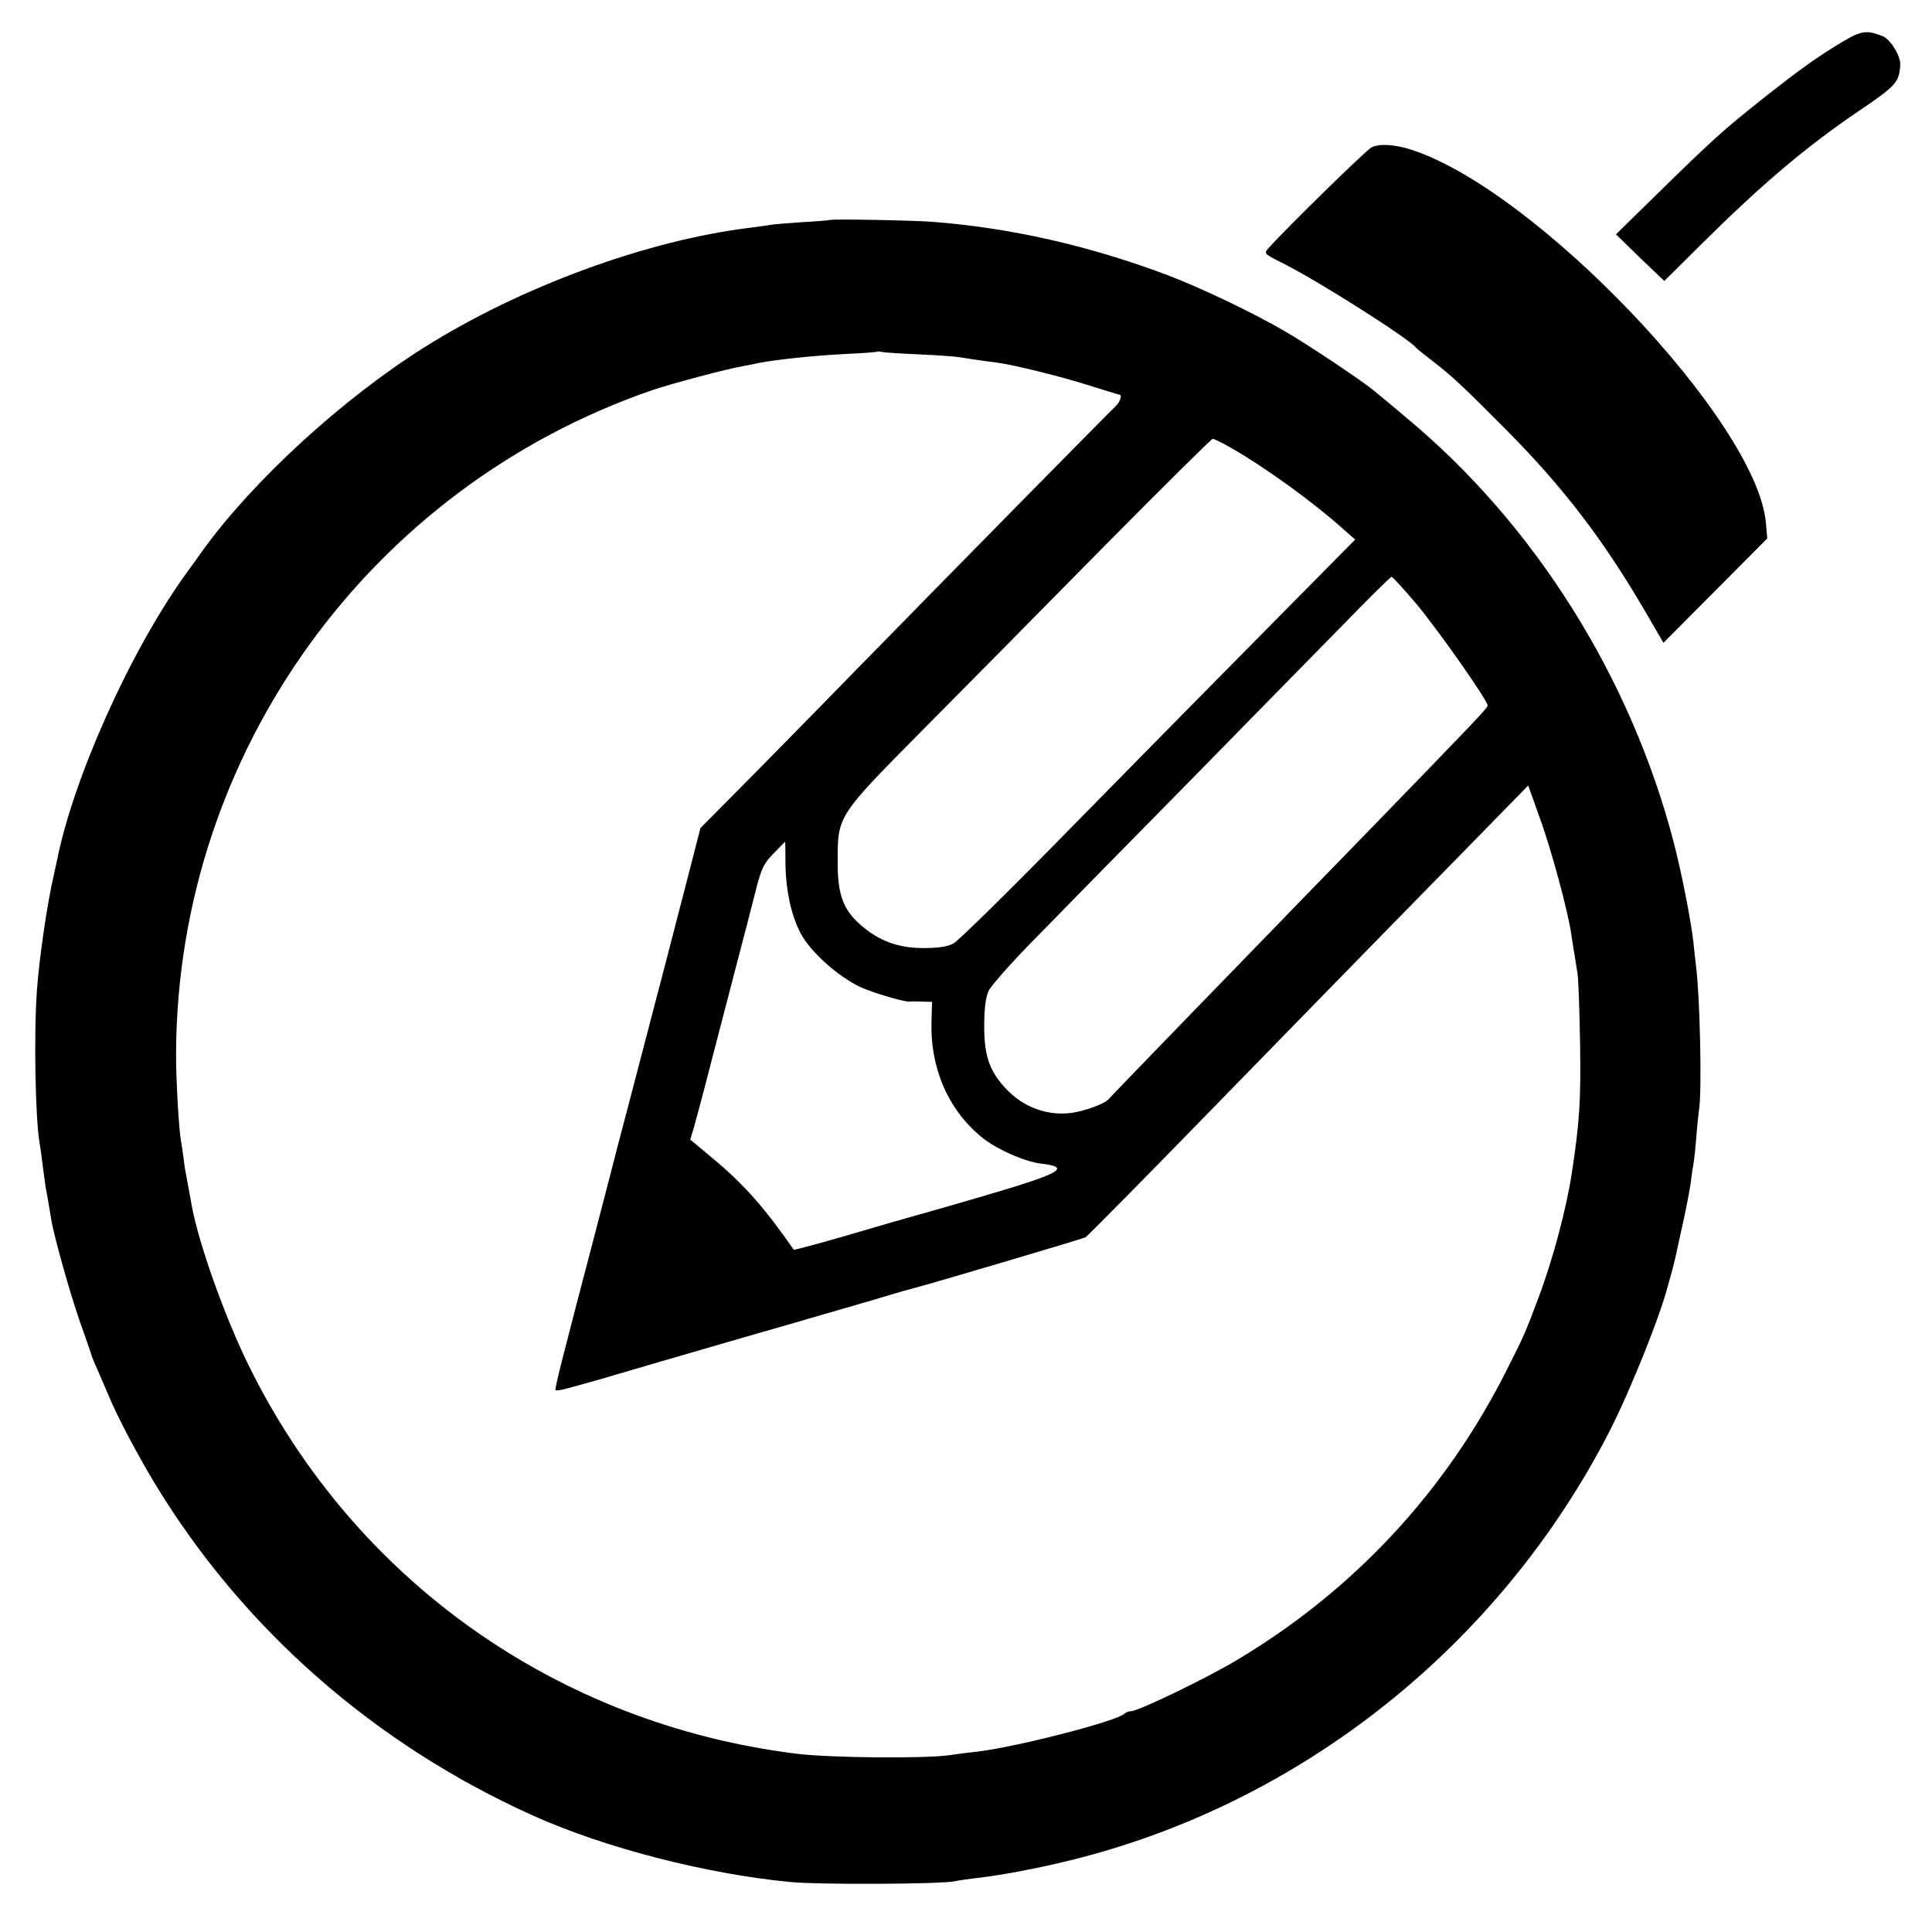 <?xml version="1.0" standalone="no"?>
<!DOCTYPE svg PUBLIC "-//W3C//DTD SVG 20010904//EN"
 "http://www.w3.org/TR/2001/REC-SVG-20010904/DTD/svg10.dtd">
<svg version="1.0" xmlns="http://www.w3.org/2000/svg"
 width="700pt" height="700pt" viewBox="0 0 700 700"
 preserveAspectRatio="xMidYMid meet">
<g transform="translate(0,700) scale(0.1,-0.1)"
fill="#000000" stroke="none">
<path d="M6673 6847 c-91 -55 -146 -94 -288 -206 -141 -112 -180 -147 -380
-343 l-150 -147 87 -85 88 -84 132 131 c223 221 380 354 573 485 136 92 146
104 150 167 2 32 -36 93 -64 104 -58 23 -78 20 -148 -22z"/>
<path d="M4969 6466 c-20 -11 -305 -289 -372 -364 -19 -21 -18 -21 55 -58 124
-62 450 -269 478 -303 3 -4 25 -22 50 -41 80 -61 122 -101 275 -255 207 -208
352 -398 501 -652 l71 -122 188 189 188 189 -5 58 c-34 367 -837 1210 -1289
1352 -57 18 -114 21 -140 7z"/>
<path d="M3007 6203 c-1 -1 -47 -5 -102 -8 -55 -4 -107 -8 -116 -10 -9 -2 -40
-6 -70 -10 -373 -45 -834 -214 -1184 -435 -294 -185 -617 -481 -798 -731 -9
-13 -38 -53 -64 -89 -200 -277 -408 -740 -467 -1040 -3 -14 -8 -36 -11 -50
-24 -104 -52 -295 -61 -415 -12 -162 -6 -471 10 -560 2 -11 7 -47 11 -80 4
-32 9 -68 11 -80 2 -11 7 -36 10 -55 3 -19 7 -44 9 -55 10 -63 70 -276 105
-375 22 -63 42 -119 43 -125 2 -5 10 -26 19 -45 8 -19 28 -64 43 -100 32 -76
100 -205 163 -310 319 -529 798 -950 1375 -1209 258 -116 626 -211 932 -240
100 -10 548 -8 595 3 14 3 48 8 75 11 89 10 218 34 340 64 837 205 1558 778
1957 1556 75 147 185 421 212 530 2 6 8 28 14 50 6 22 13 51 16 65 3 14 14 66
25 115 11 50 23 113 27 140 3 28 8 59 10 70 2 11 7 54 10 95 3 41 8 86 10 100
11 65 3 414 -11 520 -2 19 -7 60 -10 90 -9 79 -43 251 -70 355 -156 601 -505
1156 -970 1542 -49 42 -101 84 -114 95 -42 36 -234 164 -321 215 -117 69 -313
162 -432 207 -280 105 -563 170 -846 192 -71 6 -371 11 -375 7z m323 -487 c69
-3 134 -8 145 -10 17 -3 83 -13 145 -21 57 -8 223 -49 318 -79 63 -20 116 -36
118 -36 11 0 2 -27 -13 -41 -16 -14 -634 -642 -942 -957 -68 -70 -222 -227
-343 -350 l-220 -222 -64 -248 c-35 -136 -79 -305 -98 -377 -55 -211 -113
-433 -140 -535 -13 -52 -49 -189 -79 -305 -123 -469 -148 -567 -144 -572 3 -2
25 1 48 8 24 7 49 13 54 15 6 1 120 34 255 74 135 39 346 101 470 136 124 36
278 81 344 100 65 20 126 37 135 39 38 9 606 177 614 182 8 5 235 235 447 453
143 147 672 689 936 958 l221 226 41 -115 c41 -111 104 -343 115 -424 3 -22 9
-56 12 -75 3 -19 8 -51 11 -70 3 -19 7 -134 9 -255 3 -203 -2 -282 -30 -465
-19 -127 -70 -319 -122 -455 -49 -131 -53 -138 -114 -259 -221 -440 -554 -798
-978 -1051 -112 -67 -357 -185 -383 -185 -8 0 -18 -4 -24 -9 -27 -27 -384
-119 -529 -137 -27 -3 -77 -9 -110 -14 -94 -12 -429 -9 -550 6 -867 108 -1603
630 -1985 1409 -87 177 -180 440 -205 575 -10 57 -16 88 -20 110 -3 14 -8 43
-10 65 -3 22 -7 49 -9 60 -8 40 -19 231 -18 326 7 1080 700 2043 1727 2396 68
23 270 77 330 87 17 3 41 8 55 11 61 12 194 26 305 32 66 3 122 7 123 9 2 1 9
1 15 -1 7 -2 68 -6 137 -9z m1129 -338 c122 -69 300 -198 408 -295 l43 -38
-341 -345 c-188 -190 -508 -515 -712 -723 -205 -209 -385 -386 -402 -395 -21
-12 -55 -17 -110 -17 -91 0 -161 26 -227 84 -63 55 -83 110 -83 226 0 170 -4
165 310 482 149 150 443 448 655 663 212 214 389 390 394 390 5 0 34 -14 65
-32z m676 -570 c81 -98 255 -346 255 -364 0 -9 -32 -43 -460 -484 -131 -135
-269 -276 -306 -315 -37 -38 -187 -193 -333 -343 -146 -151 -268 -277 -271
-281 -9 -14 -53 -33 -102 -46 -95 -26 -195 2 -265 72 -66 66 -87 123 -87 233
0 65 5 106 16 130 9 19 85 105 170 191 84 86 330 337 546 556 215 220 470 479
565 576 94 97 175 177 179 177 4 0 46 -46 93 -102z m-2289 -946 c2 -91 21
-178 54 -242 36 -69 138 -160 221 -198 45 -20 160 -54 176 -51 4 1 24 1 44 0
l36 -1 -2 -67 c-6 -170 59 -321 179 -421 52 -44 158 -91 218 -98 111 -13 72
-35 -197 -114 -115 -34 -217 -63 -225 -65 -8 -2 -118 -33 -243 -70 -126 -37
-230 -65 -231 -63 -105 151 -180 237 -296 333 l-79 66 14 47 c7 26 35 128 60
227 26 99 67 257 91 350 25 94 56 215 70 270 22 88 30 105 67 143 22 23 41 42
42 42 0 0 1 -40 1 -88z"/>
</g>
</svg>

